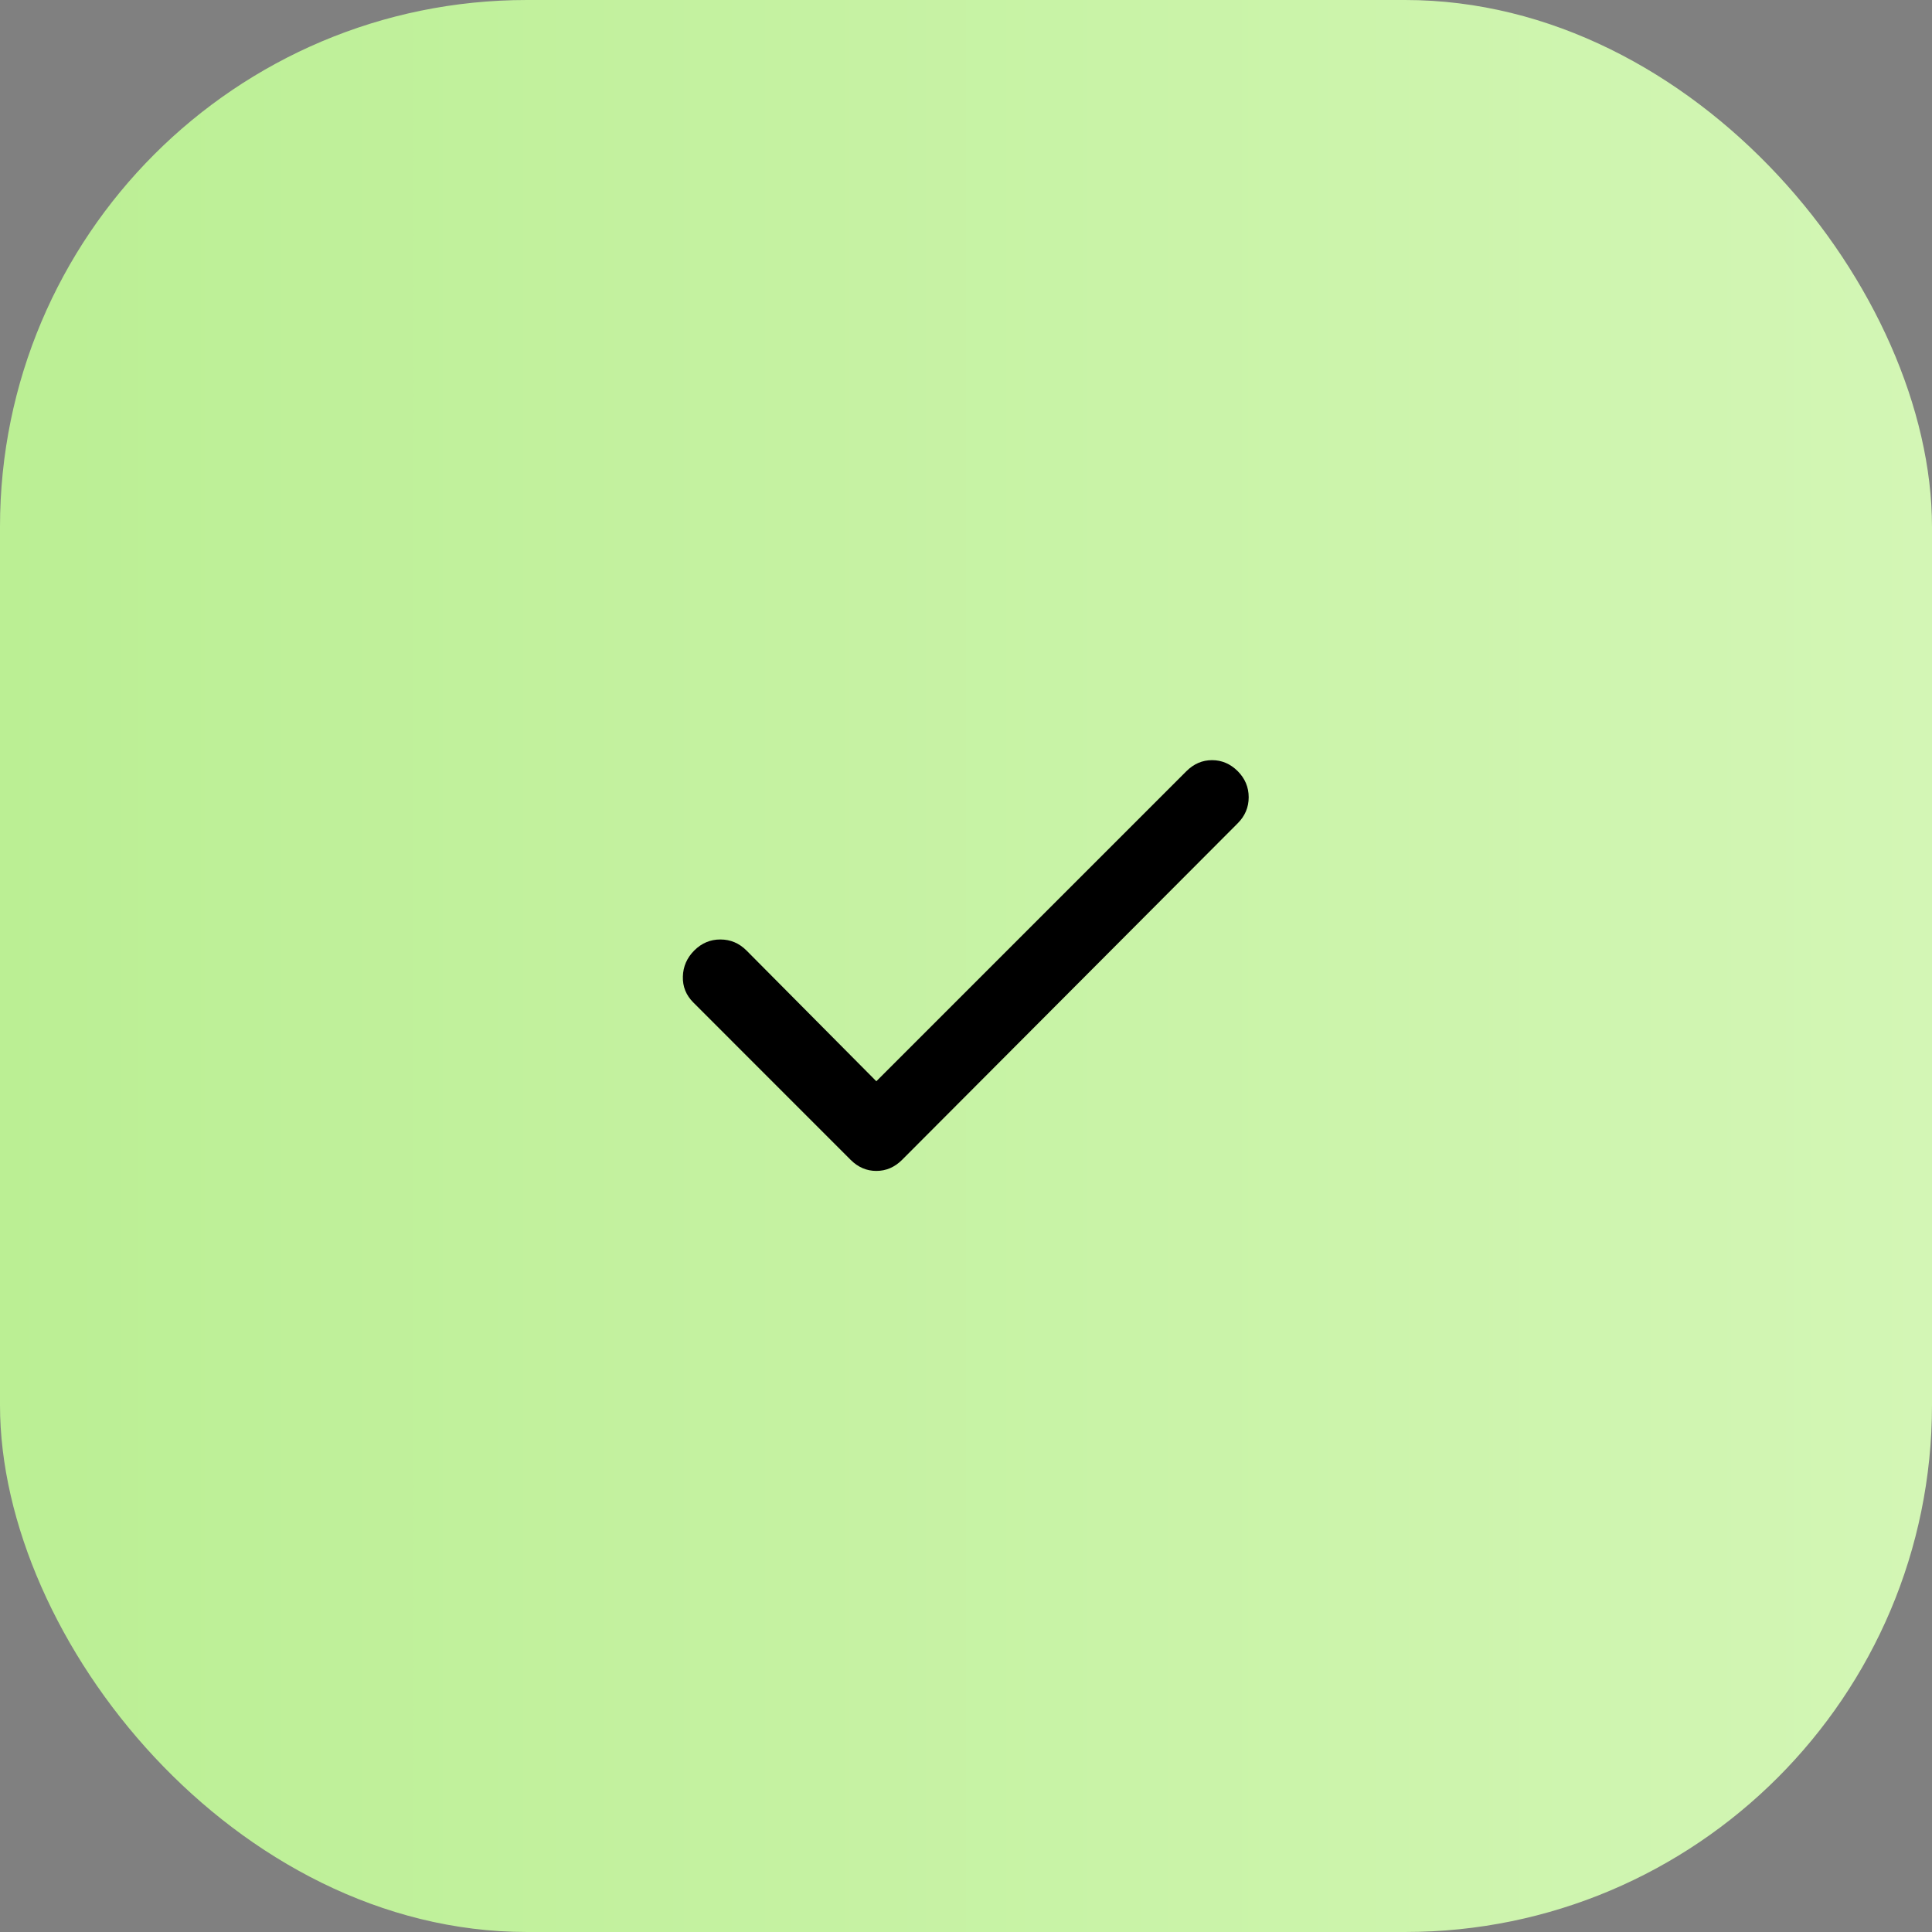 <svg width="44" height="44" viewBox="0 0 44 44" fill="none" xmlns="http://www.w3.org/2000/svg">
<rect x="0" y="0" width="44" height="44" fill="#808080" stroke="none"/>
<rect width="44" height="44" rx="12" fill="url(#paint0_linear_0_568)"/>
<path d="M19.958 24.625L27.021 17.562C27.188 17.396 27.382 17.312 27.604 17.312C27.826 17.312 28.021 17.396 28.188 17.562C28.354 17.729 28.438 17.927 28.438 18.157C28.438 18.386 28.354 18.584 28.188 18.75L20.542 26.417C20.375 26.583 20.18 26.667 19.958 26.667C19.736 26.667 19.542 26.583 19.375 26.417L15.792 22.833C15.625 22.667 15.545 22.469 15.552 22.24C15.558 22.011 15.645 21.813 15.812 21.646C15.98 21.479 16.178 21.395 16.407 21.396C16.636 21.396 16.833 21.48 17 21.646L19.958 24.625Z" fill="black"/>
<defs>
<linearGradient id="paint0_linear_0_568" x1="0" y1="22" x2="44" y2="22" gradientUnits="userSpaceOnUse">
<stop stop-color="#BBEF94"/>
<stop offset="1" stop-color="#D3F6B5"/>
</linearGradient>
</defs>
</svg>
